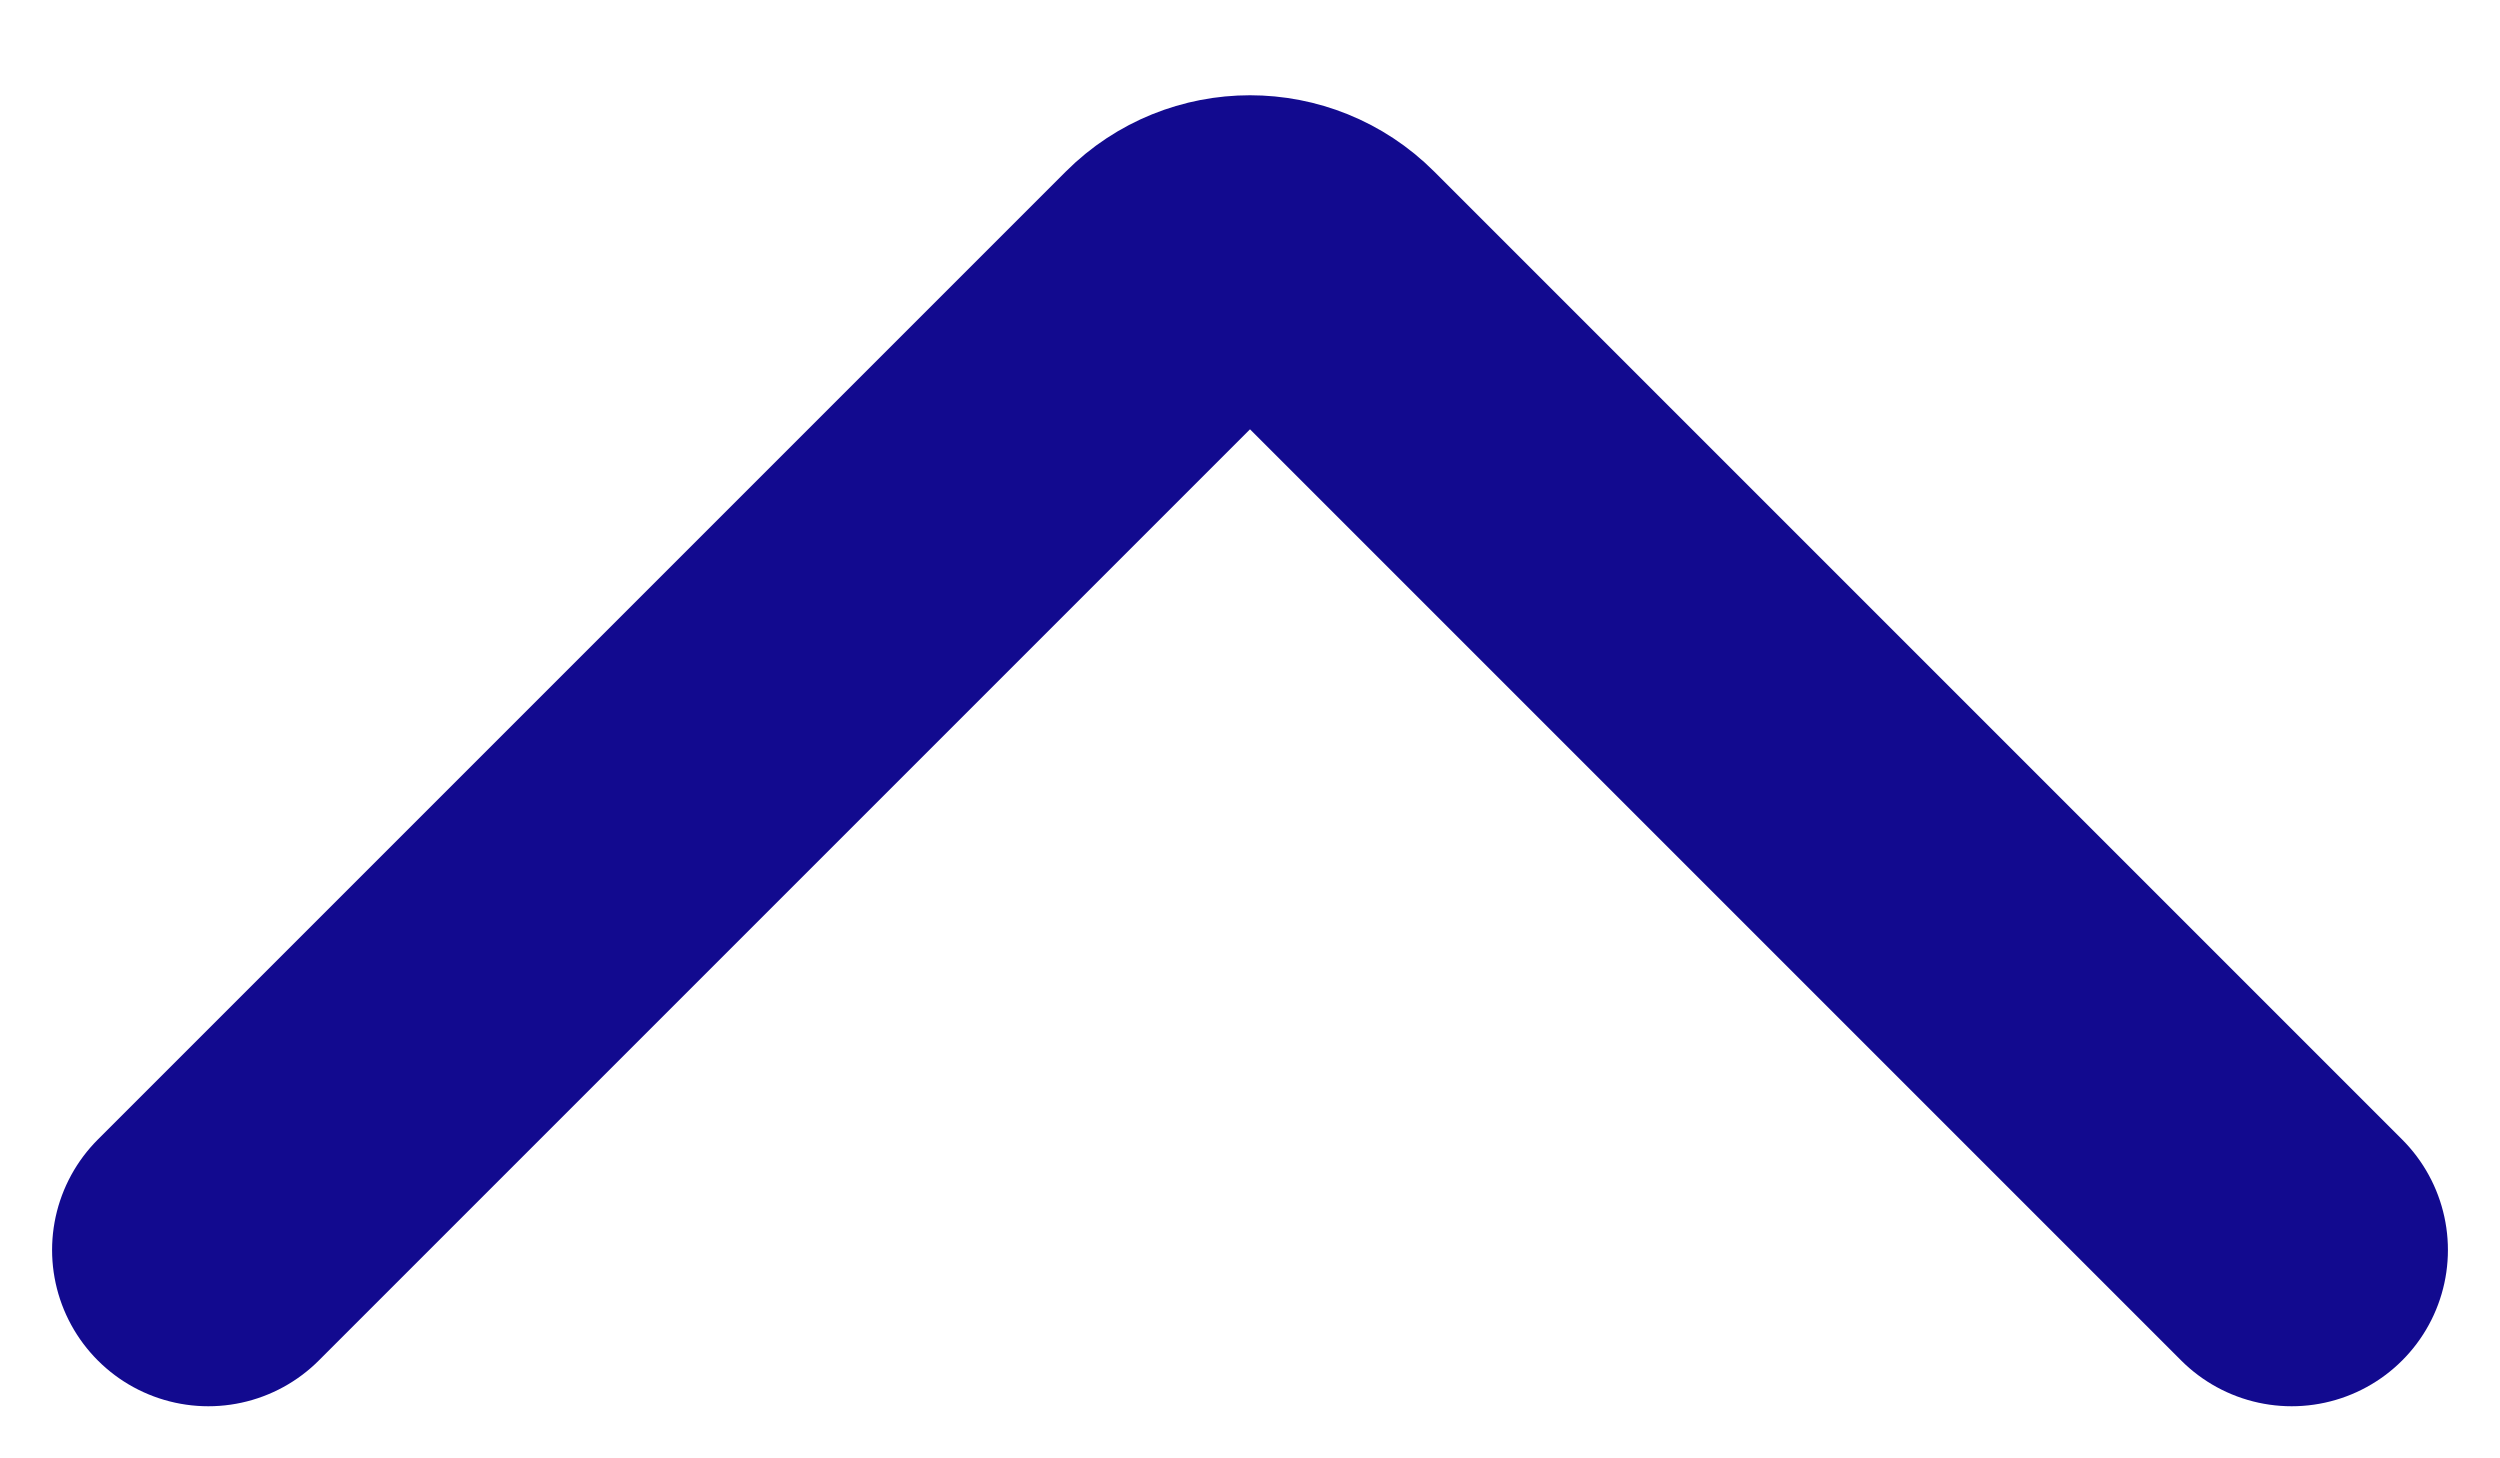 <svg width="24" height="14" viewBox="0 0 24 14" fill="none" xmlns="http://www.w3.org/2000/svg">
<path d="M2 12L11.293 2.707C11.683 2.317 12.317 2.317 12.707 2.707L22 12" stroke="#120A8F" stroke-width="3" stroke-linecap="round"/>
</svg>
